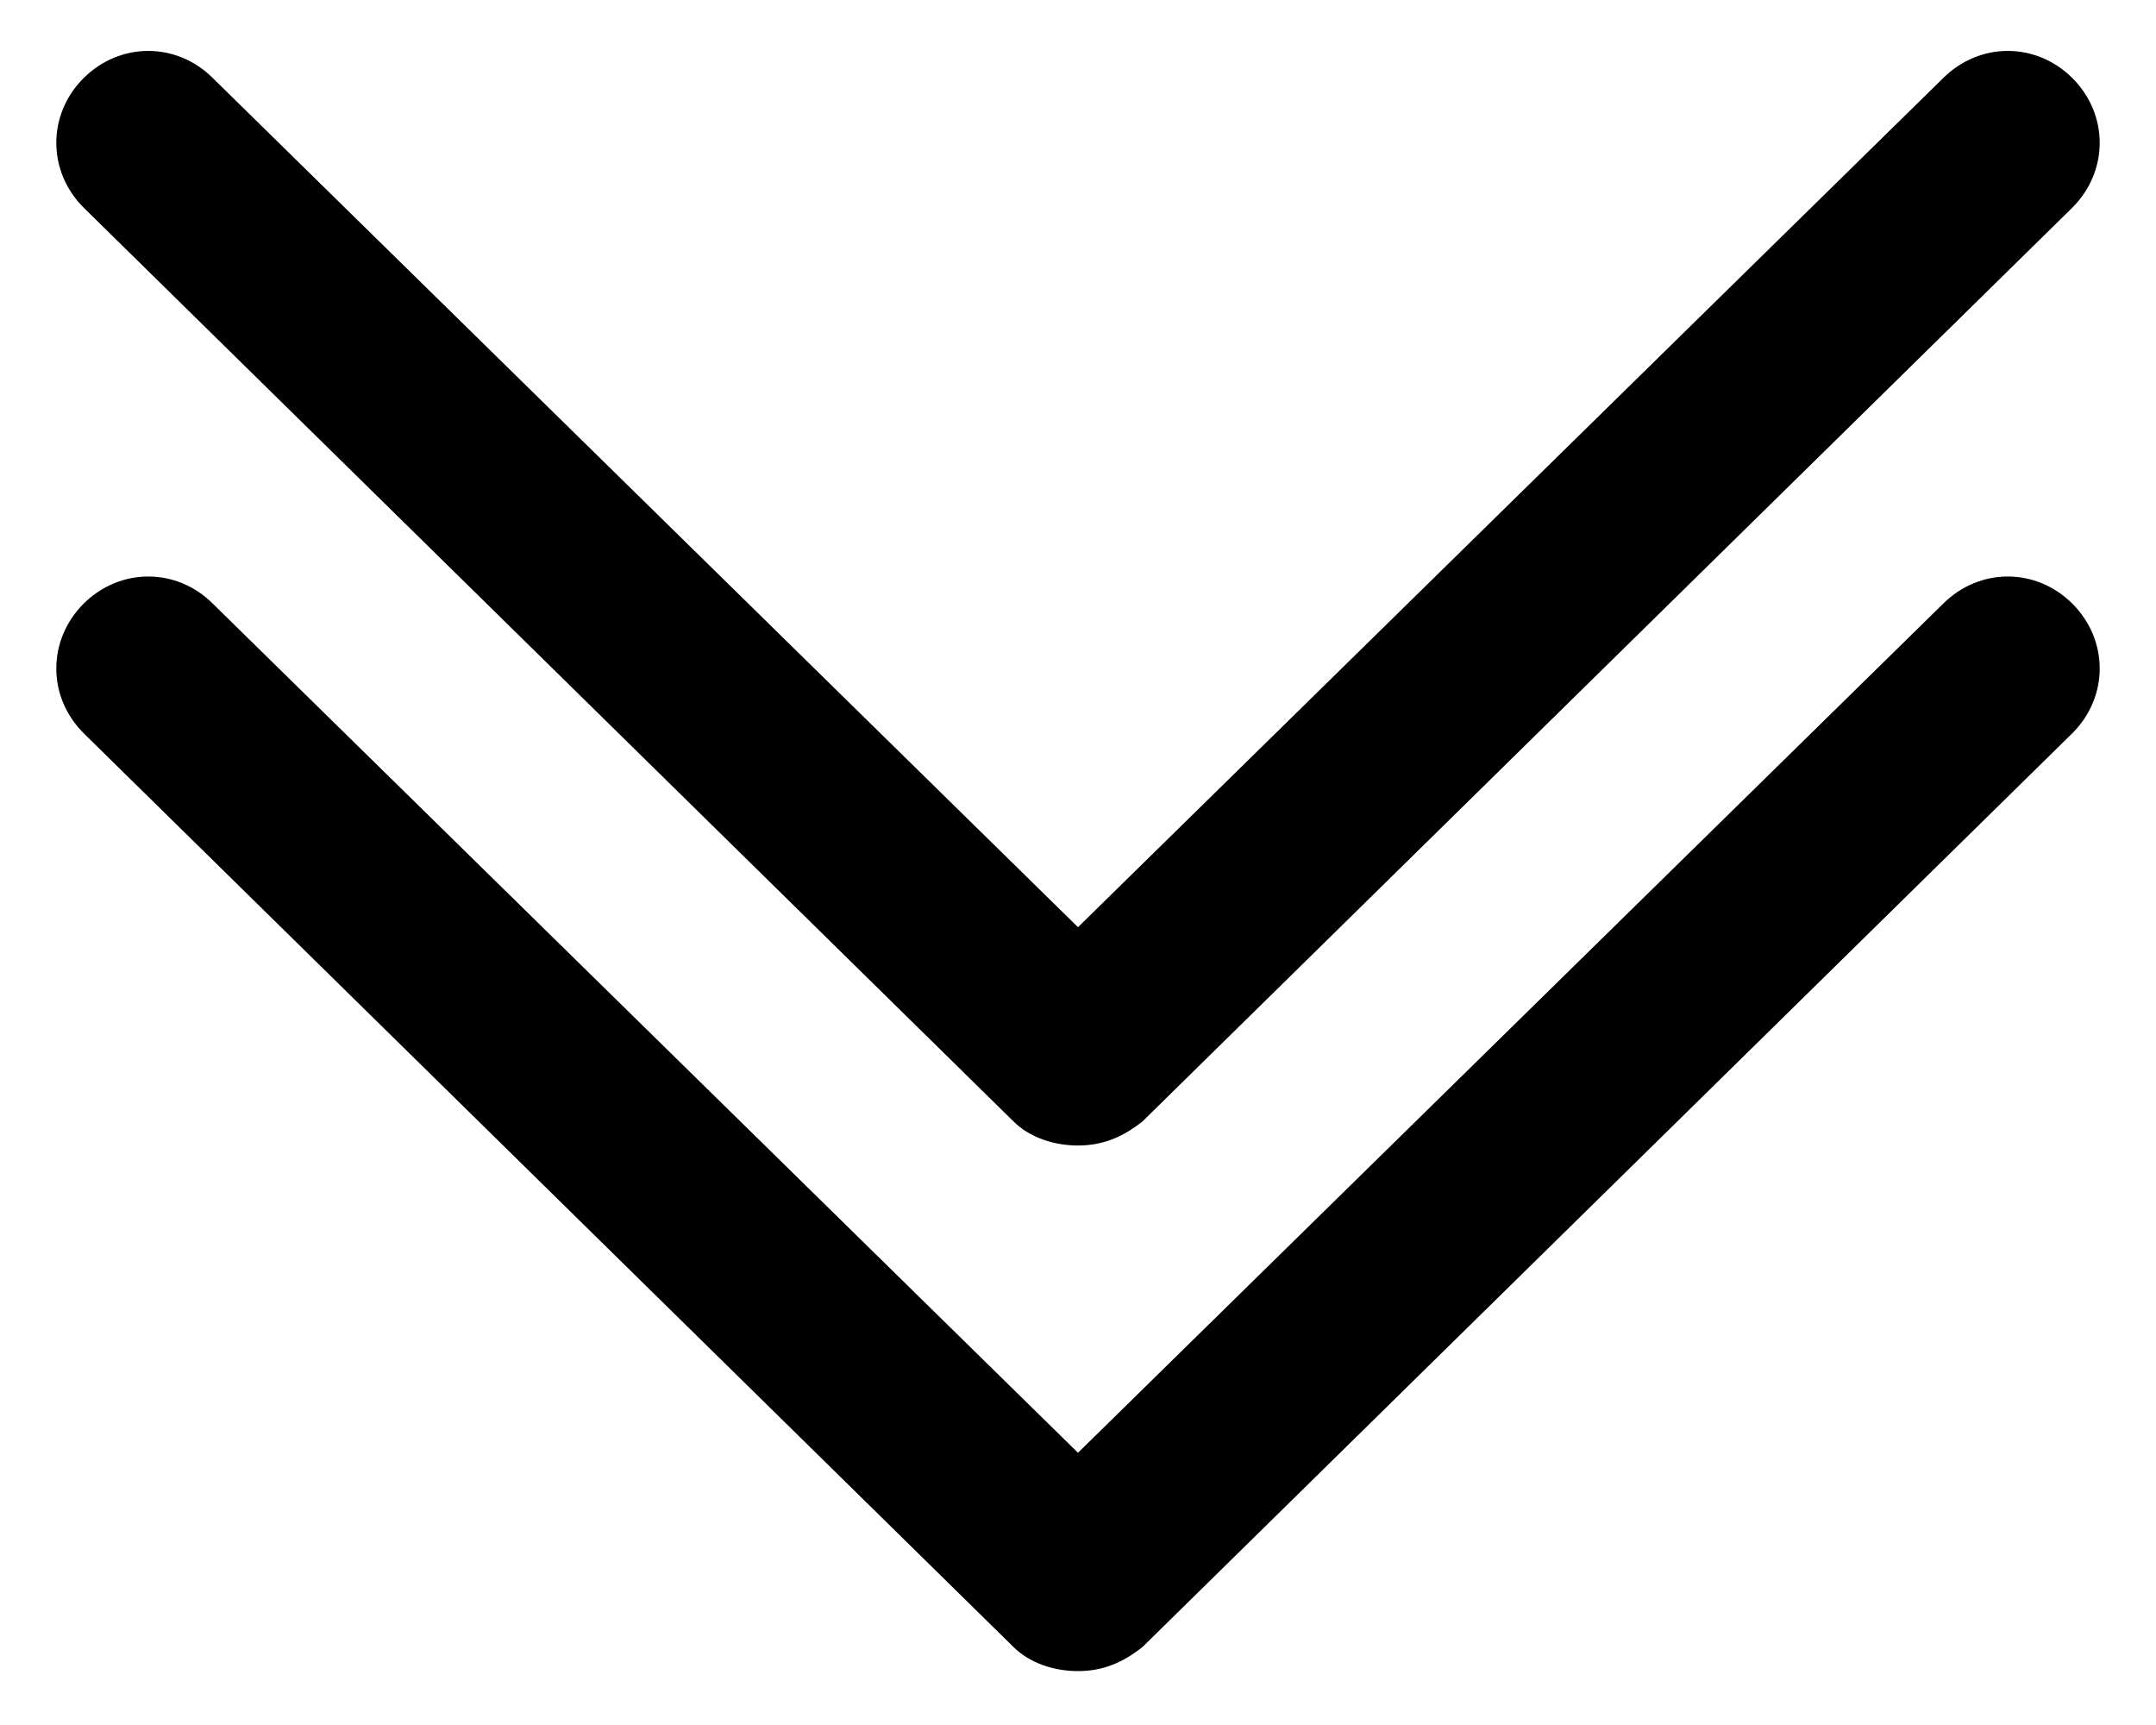 <svg width="20" height="16" viewBox="0 0 20 16" fill="none" xmlns="http://www.w3.org/2000/svg">
<path d="M9.4 10.4C9.55 10.55 9.775 10.625 10 10.625C10.225 10.625 10.412 10.55 10.6 10.4L19.225 1.925C19.562 1.587 19.562 1.062 19.225 0.725C18.887 0.388 18.363 0.388 18.025 0.725L10 8.6L1.975 0.725C1.638 0.388 1.113 0.388 0.775 0.725C0.438 1.062 0.438 1.587 0.775 1.925L9.4 10.4Z" fill="black"/>
<path d="M18.025 5.6L10 13.475L1.975 5.6C1.638 5.263 1.113 5.263 0.775 5.6C0.438 5.938 0.438 6.463 0.775 6.8L9.4 15.275C9.55 15.425 9.775 15.5 10 15.5C10.225 15.5 10.412 15.425 10.6 15.275L19.225 6.8C19.562 6.463 19.562 5.938 19.225 5.6C18.887 5.263 18.363 5.263 18.025 5.6Z" fill="black"/>
</svg>
